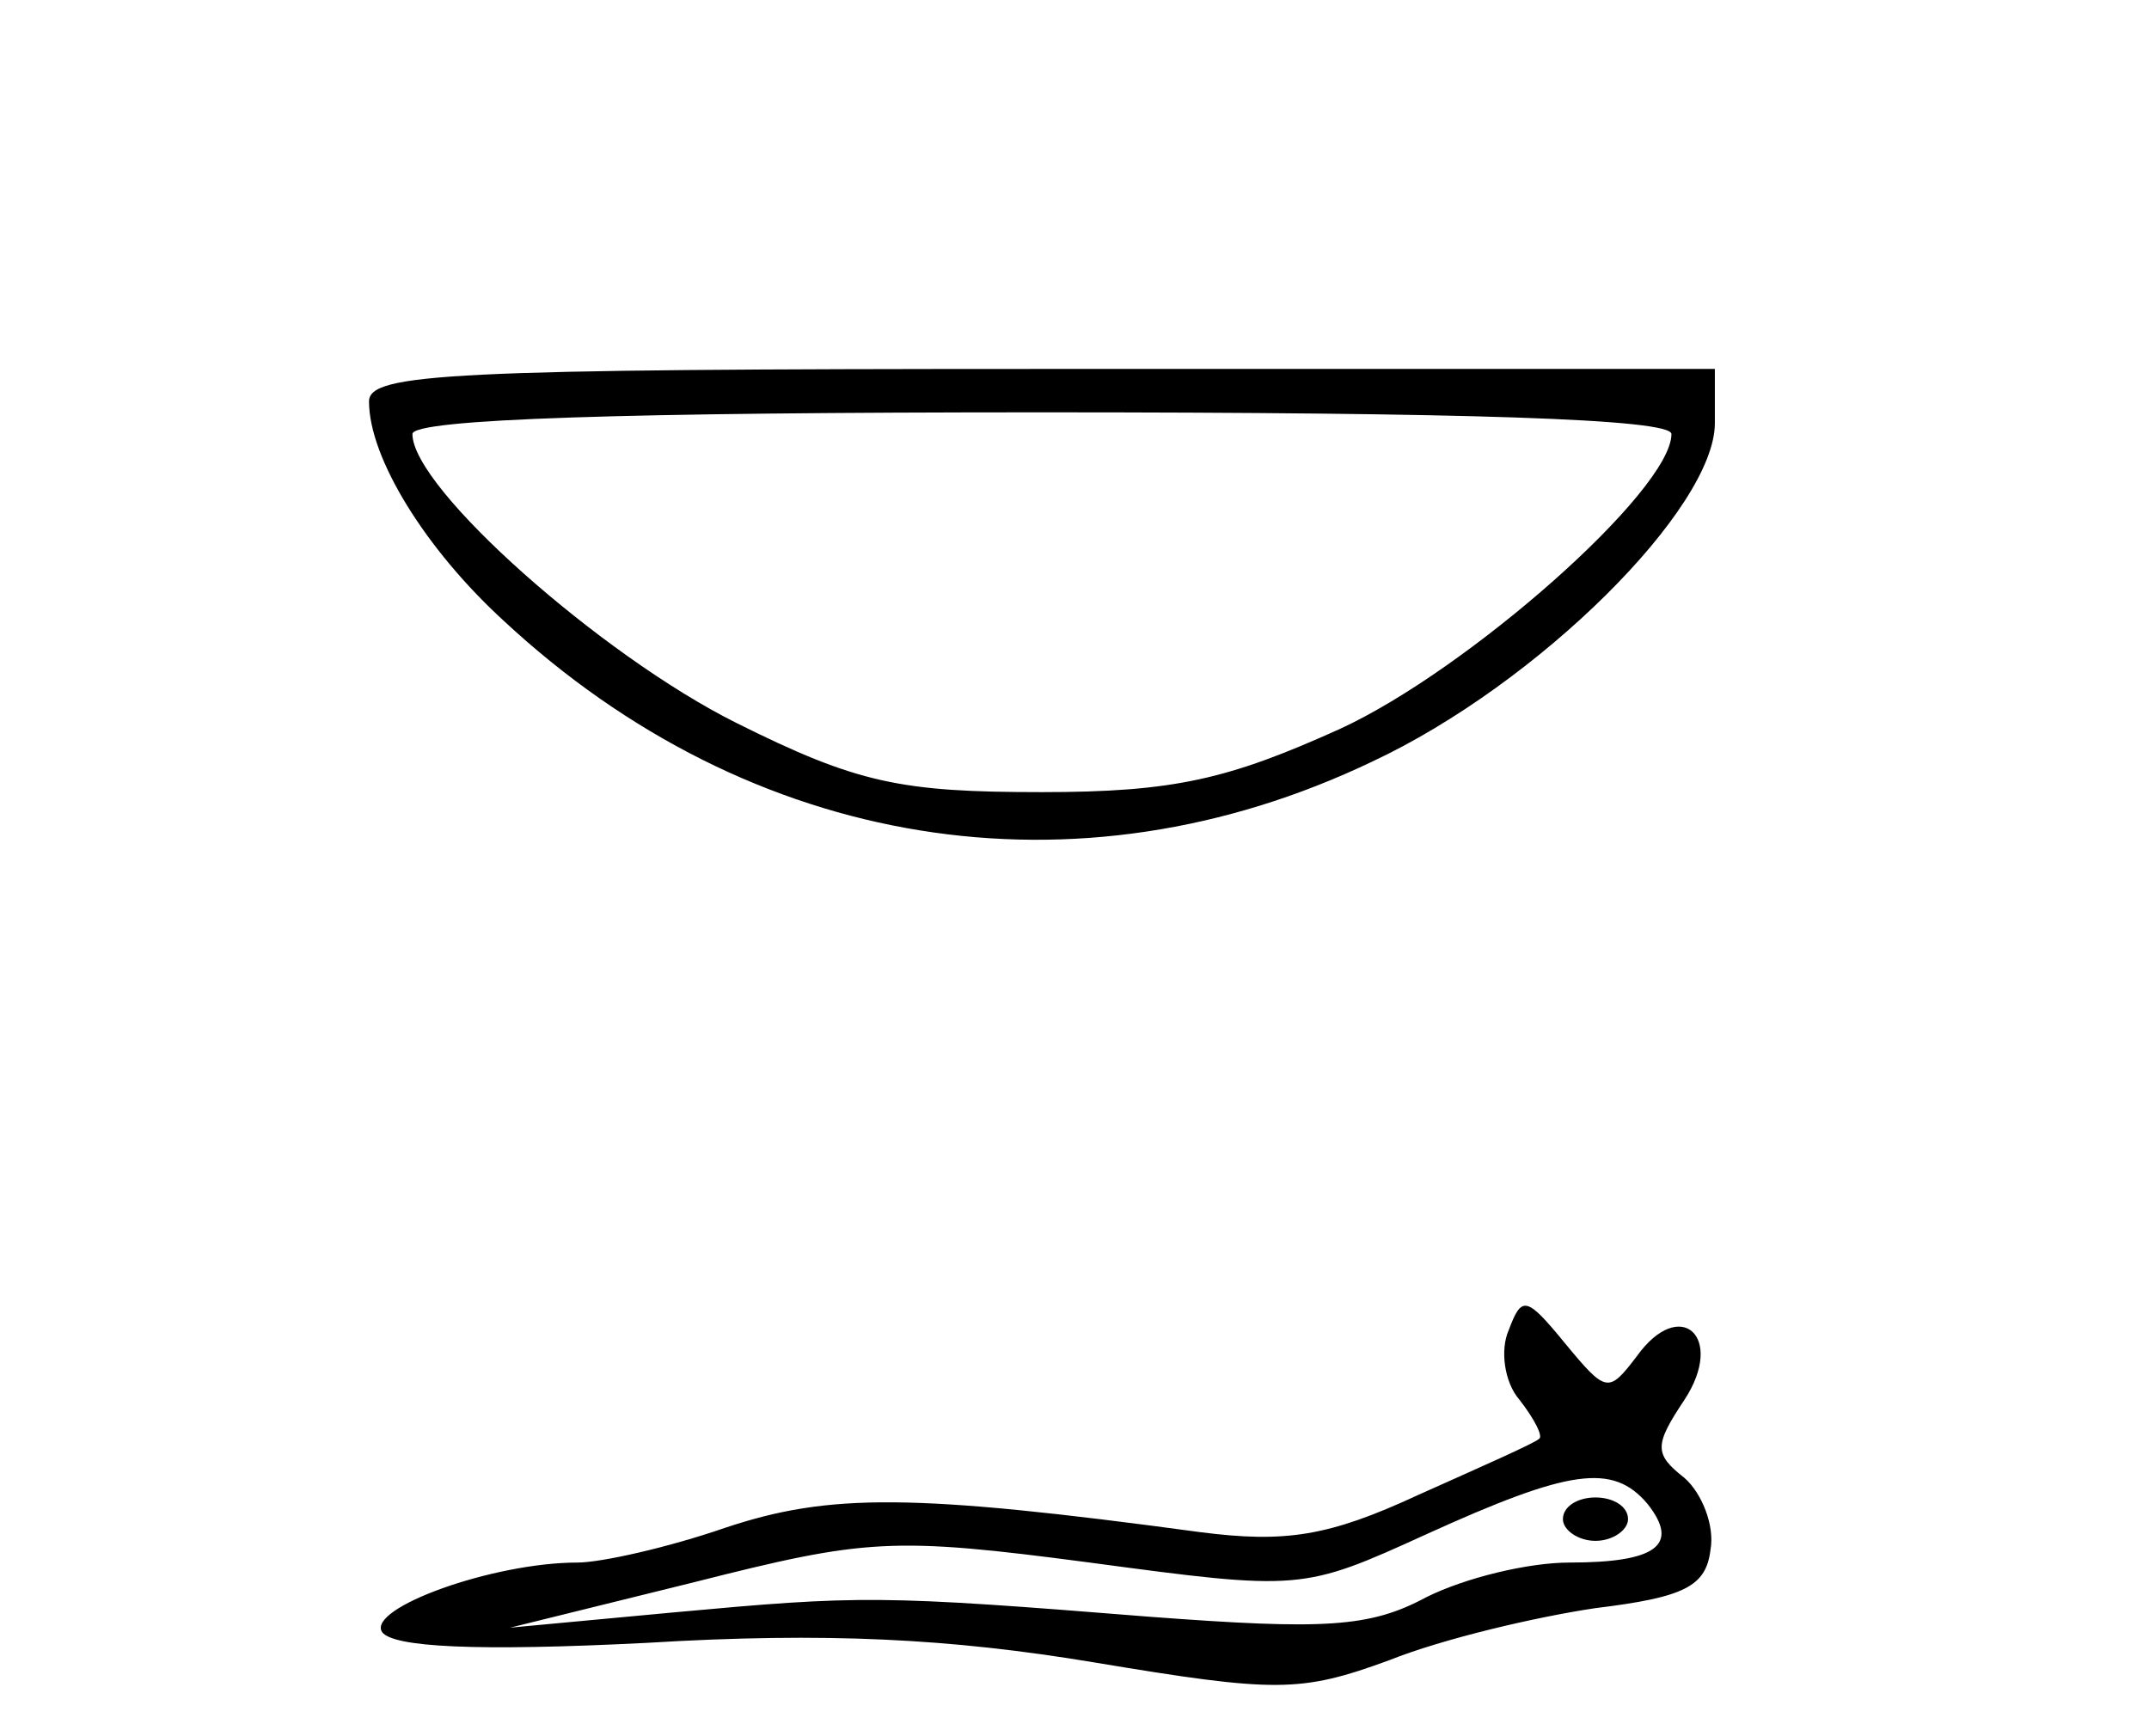 <?xml version="1.0" standalone="no"?>
<!DOCTYPE svg PUBLIC "-//W3C//DTD SVG 20010904//EN"
 "http://www.w3.org/TR/2001/REC-SVG-20010904/DTD/svg10.dtd">
<svg version="1.0" xmlns="http://www.w3.org/2000/svg"
 width="99pt" height="80pt" viewBox="0 0 99 80"
 preserveAspectRatio="xMidYMid meet">
<g transform="translate(0,80) scale(0.1,-0.1)"
fill="#000000" stroke="none">
<path d="M170 615 c0 -26 26 -68 62 -101 114 -106 264 -130 400 -65 77 36 158
117 158 156 l0 25 -310 0 c-273 0 -310 -2 -310 -15z m600 -15 c0 -26 -94 -109
-153 -136 -51 -23 -76 -29 -137 -29 -65 0 -85 4 -141 32 -62 31 -149 108 -149
133 0 7 99 10 290 10 195 0 290 -3 290 -10z"/>
<path d="M695 187 c-4 -9 -2 -24 5 -32 7 -9 11 -17 9 -18 -2 -2 -27 -13 -56
-26 -41 -19 -61 -22 -100 -17 -133 18 -171 18 -219 2 -26 -9 -57 -16 -68 -16
-39 0 -97 -21 -90 -32 5 -7 43 -9 122 -5 82 5 140 2 206 -9 84 -14 95 -14 136
1 25 10 68 20 95 24 41 5 51 10 53 27 2 11 -4 26 -12 33 -14 11 -14 15 0 36
19 29 -2 48 -22 20 -13 -17 -14 -17 -33 6 -18 22 -20 22 -26 6z m64 -80 c15
-19 4 -27 -36 -27 -19 0 -48 -7 -66 -16 -26 -14 -47 -15 -127 -9 -125 10 -133
10 -220 2 l-75 -7 85 21 c79 20 91 21 182 9 97 -13 98 -13 155 13 66 30 86 33
102 14z"/>
<path d="M720 100 c0 -5 7 -10 15 -10 8 0 15 5 15 10 0 6 -7 10 -15 10 -8 0
-15 -4 -15 -10z"/>
</g>
</svg>
